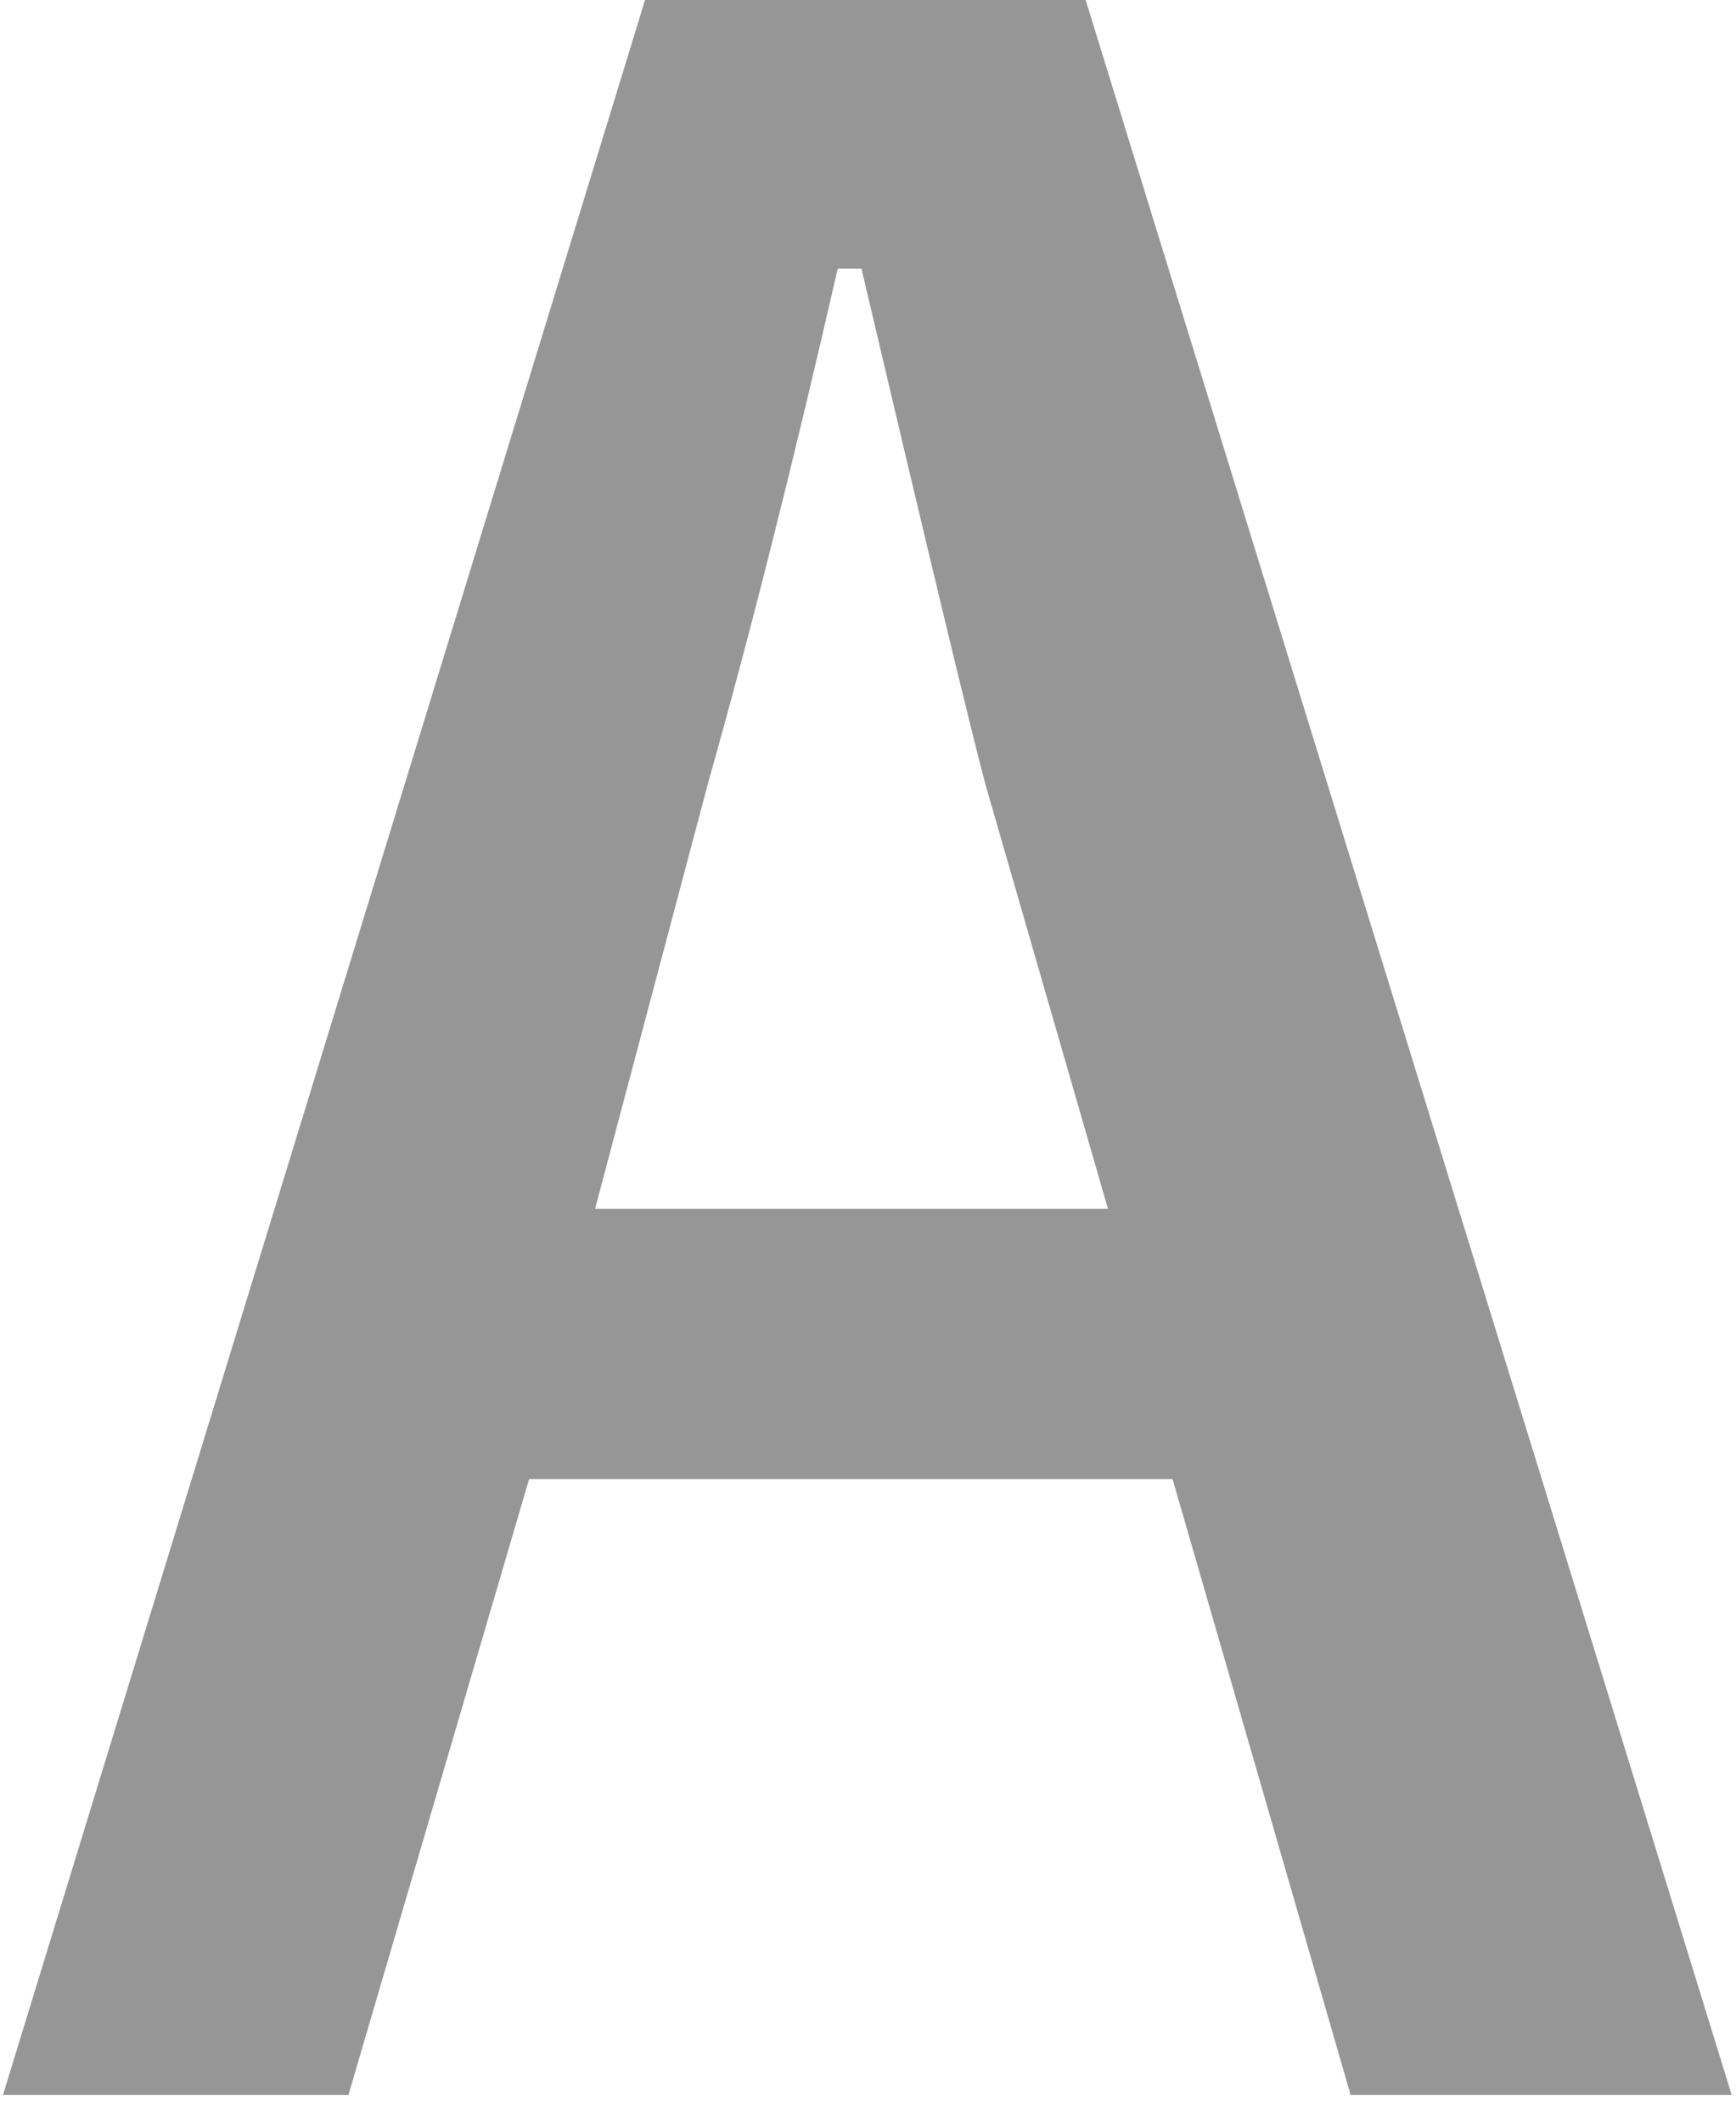 <svg width="18" height="22" viewBox="0 0 18 22" fill="none" xmlns="http://www.w3.org/2000/svg">
<path d="M11.256 -0.003L17.955 21.722H14.004L12.158 15.337H5.486L3.613 21.722H0.031L6.689 -0.003H11.256ZM11.488 12.534L10.217 8.132C10.053 7.512 9.624 5.73 8.932 2.786H8.686C8.221 4.819 7.774 6.591 7.346 8.104L6.17 12.534H11.488Z" fill="#969696"/>
</svg>
